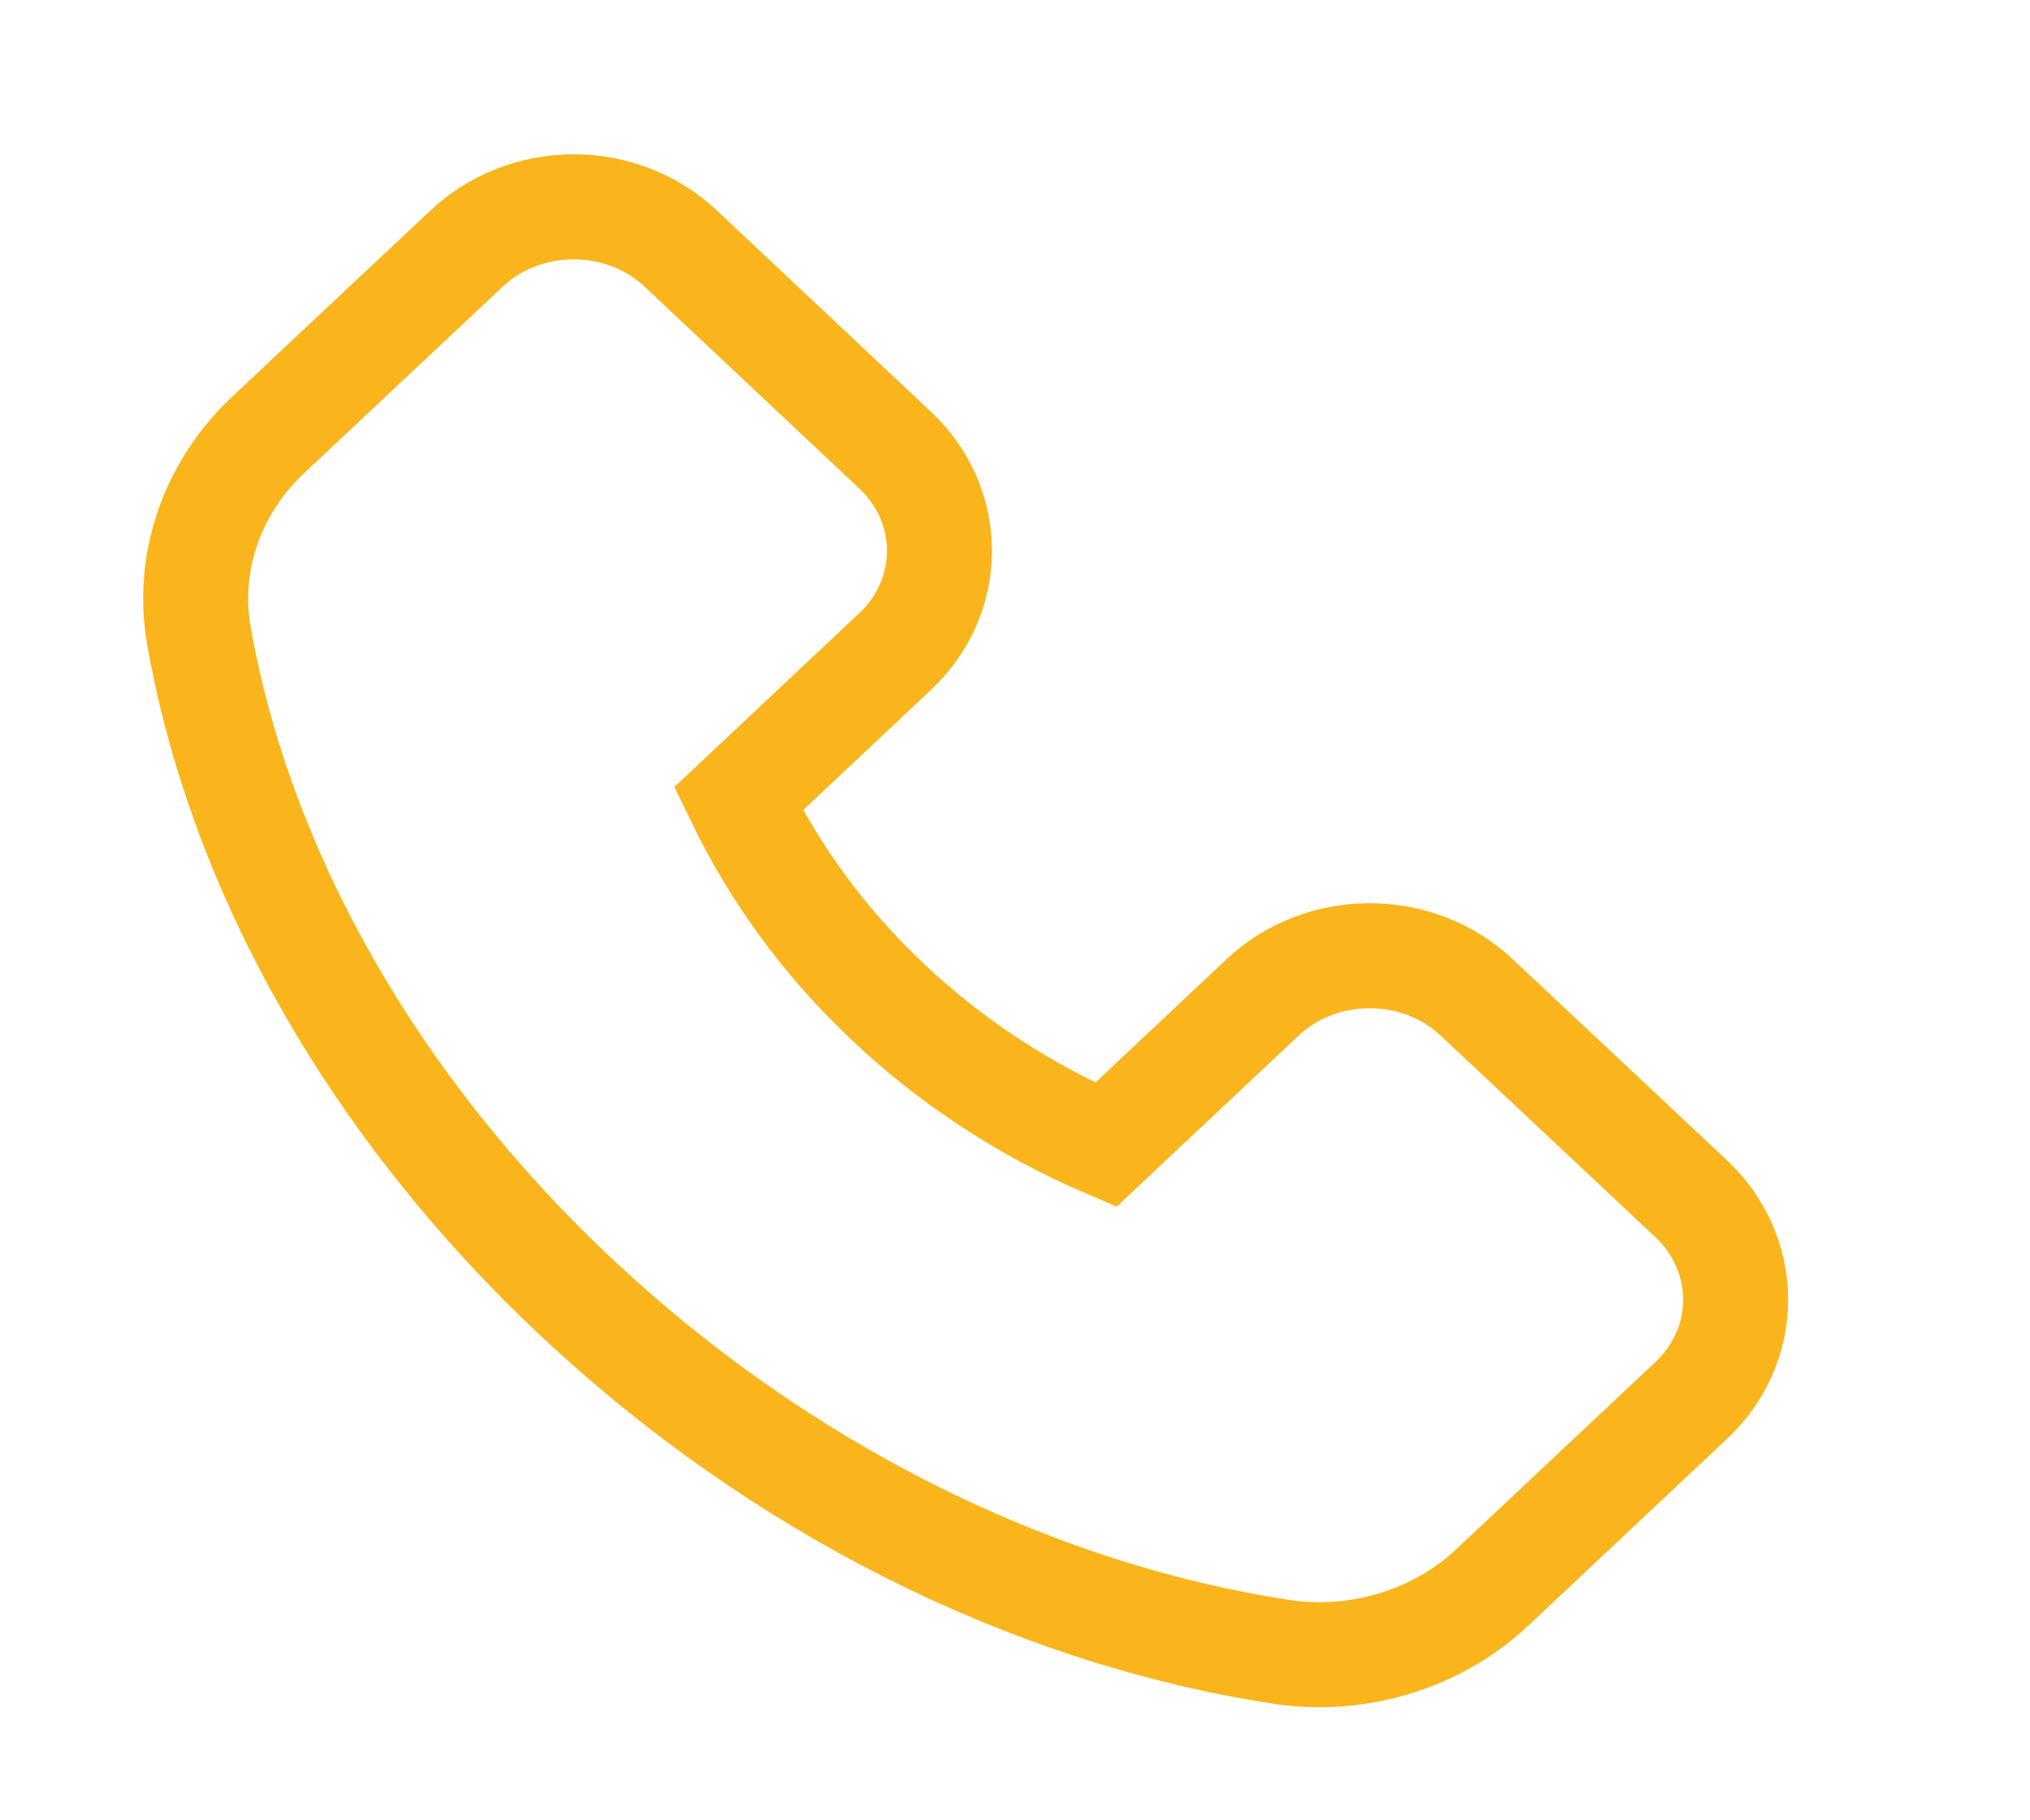 <?xml version="1.0" encoding="UTF-8"?> <svg xmlns="http://www.w3.org/2000/svg" width="29" height="26" viewBox="0 0 29 26" fill="none"> <path d="M3.82 6.222L6.664 3.552C6.864 3.362 7.103 3.212 7.365 3.11C7.628 3.007 7.909 2.954 8.194 2.954C8.773 2.954 9.318 3.168 9.726 3.552L12.786 6.428C12.987 6.616 13.147 6.841 13.256 7.087C13.365 7.334 13.421 7.599 13.421 7.866C13.421 8.411 13.194 8.923 12.786 9.307L10.549 11.41C11.072 12.495 11.8 13.482 12.698 14.324C13.593 15.169 14.643 15.856 15.797 16.352L18.035 14.248C18.235 14.059 18.474 13.909 18.736 13.806C18.999 13.704 19.28 13.651 19.565 13.651C20.144 13.651 20.689 13.864 21.097 14.248L24.16 17.122C24.361 17.311 24.521 17.535 24.63 17.783C24.739 18.03 24.795 18.295 24.795 18.563C24.795 19.107 24.568 19.619 24.16 20.003L21.321 22.671C20.67 23.286 19.77 23.635 18.846 23.635C18.652 23.635 18.465 23.62 18.28 23.59C14.681 23.033 11.112 21.233 8.231 18.527C5.353 15.825 3.441 12.471 2.841 9.078C2.659 8.042 3.025 6.975 3.82 6.222V6.222Z" stroke="#FAB51C" stroke-width="1.5"></path> </svg> 